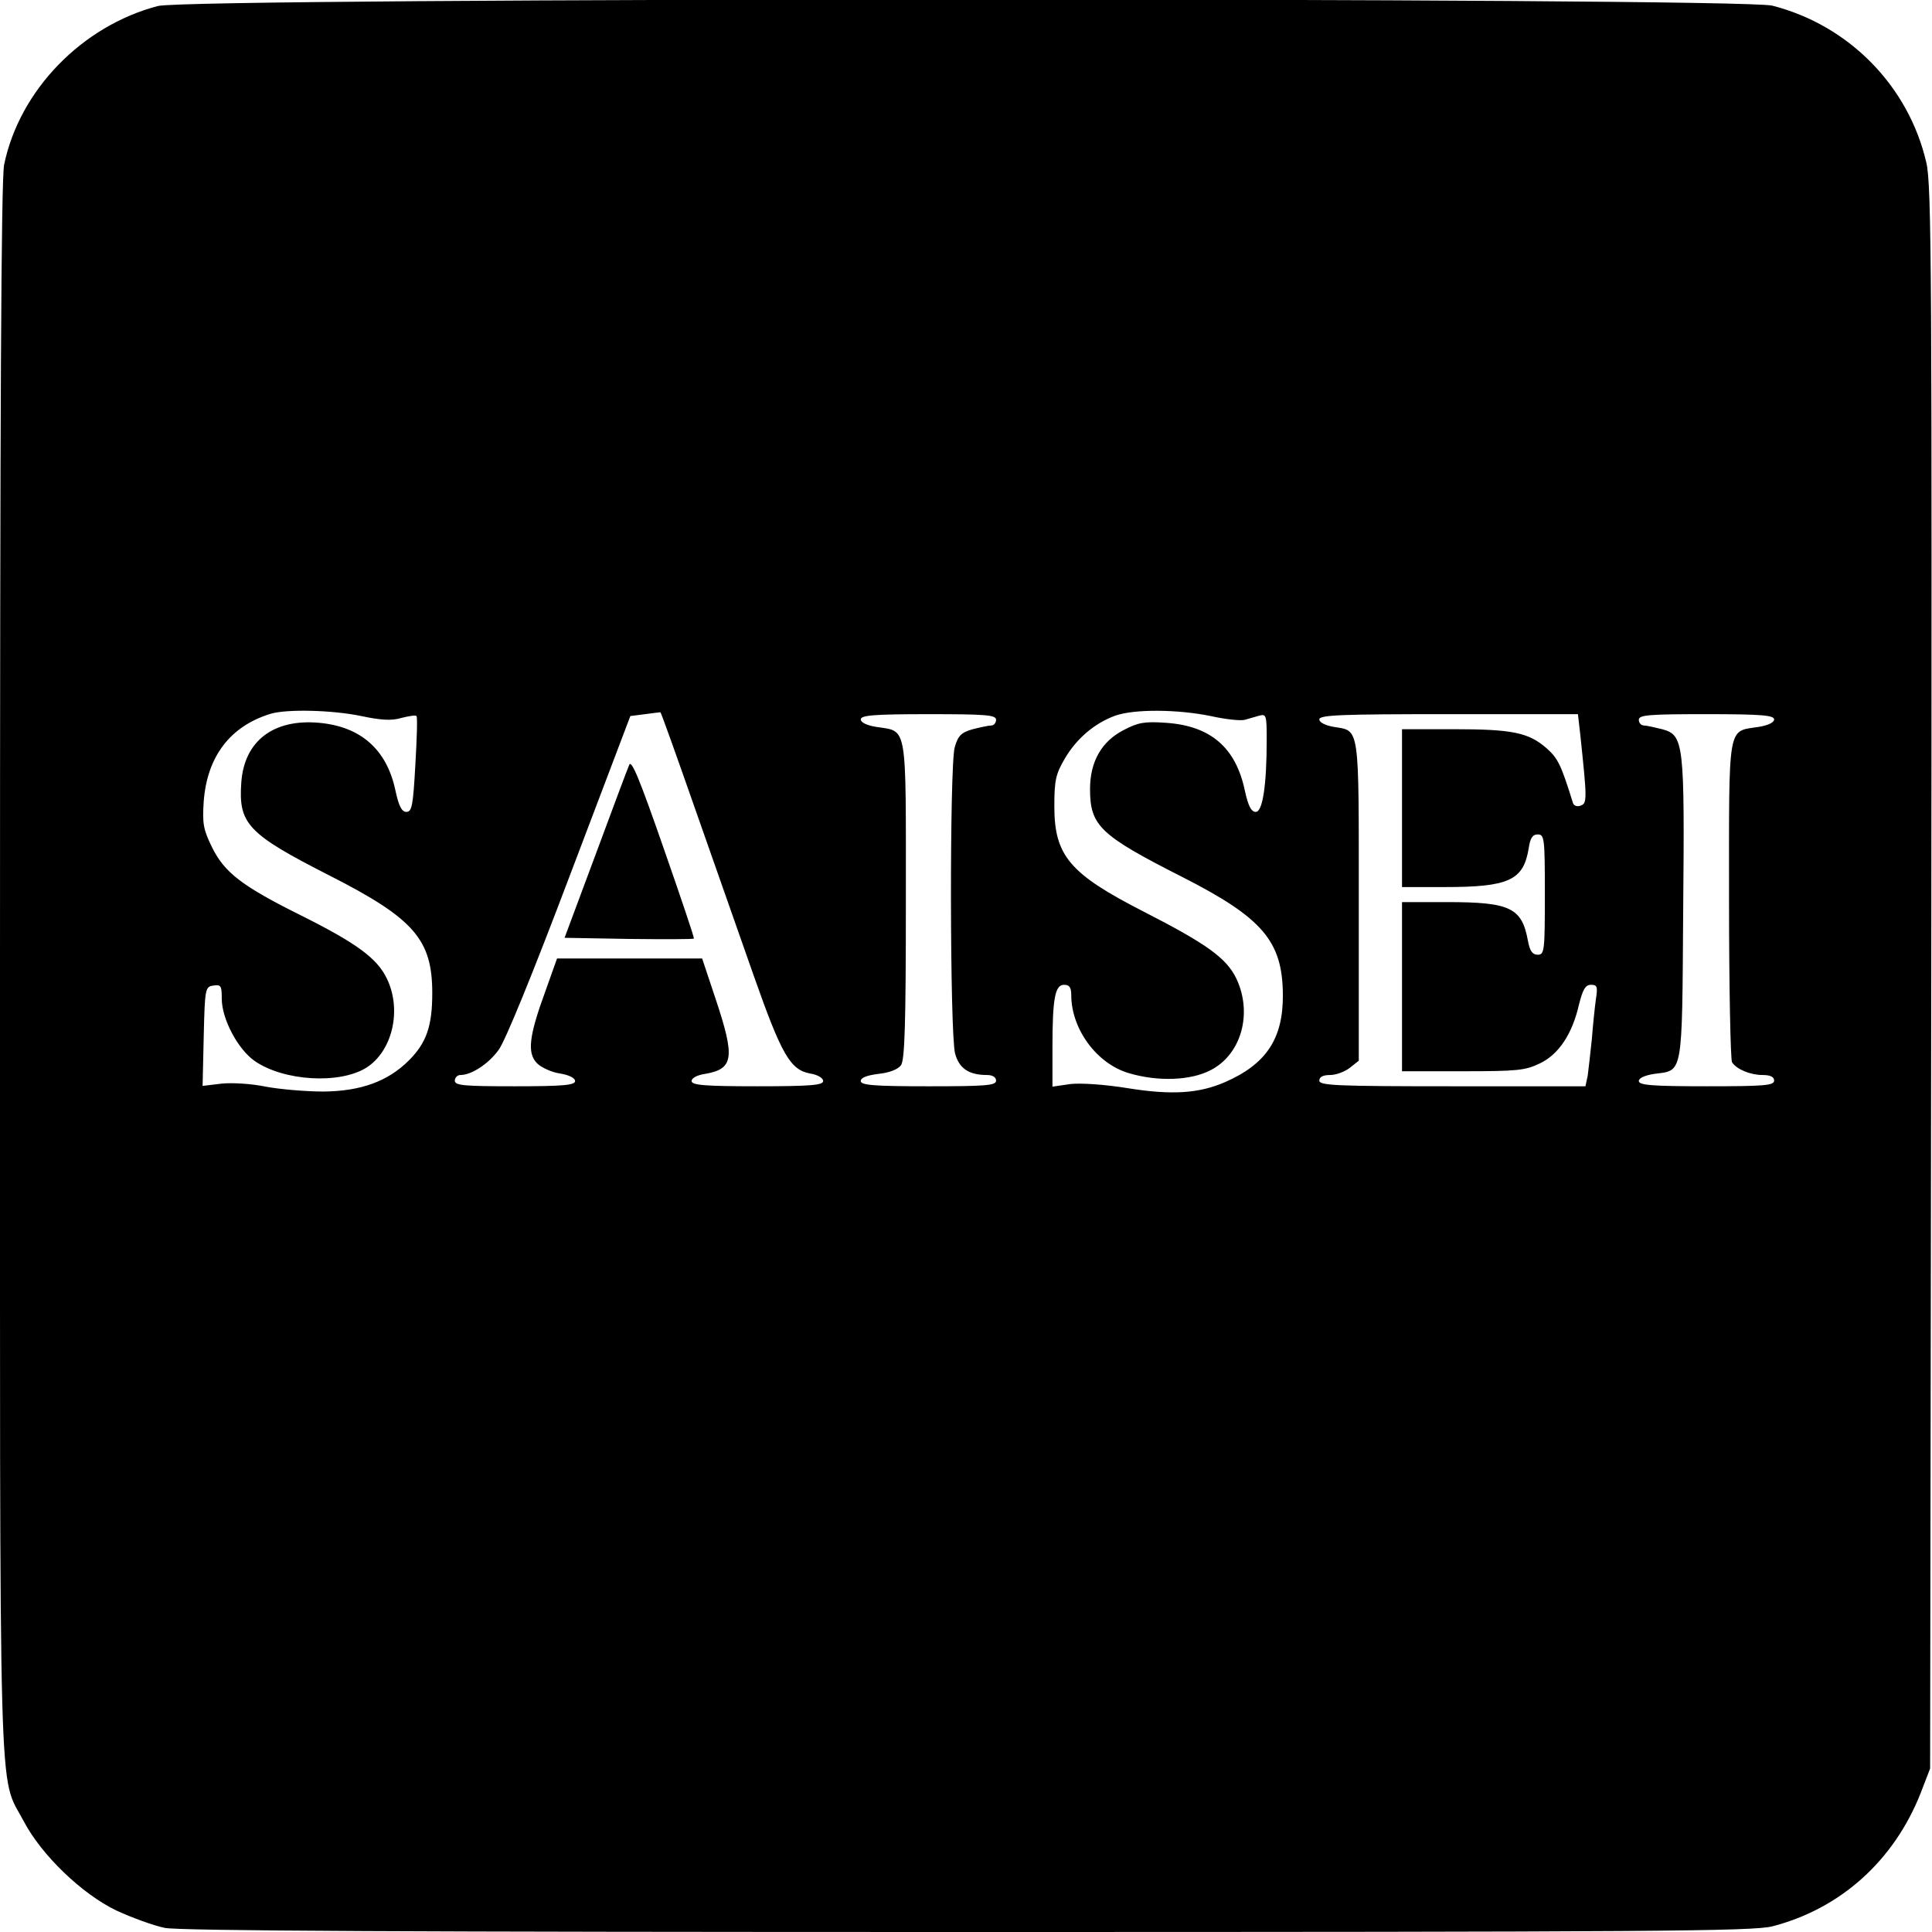 <?xml version="1.0" standalone="no"?>
<!DOCTYPE svg PUBLIC "-//W3C//DTD SVG 20010904//EN"
 "http://www.w3.org/TR/2001/REC-SVG-20010904/DTD/svg10.dtd">
<svg version="1.0" xmlns="http://www.w3.org/2000/svg"
 width="514pt" height="514pt" viewBox="0 0 514 514"
 preserveAspectRatio="xMidYMid meet">
<g transform="translate(0,514) scale(0.1,-0.1)"
fill="#000000" stroke="none">
<path d="M420 5124 c-202 -53 -368 -224 -409 -422 -8 -37 -11 -664 -11 -2139
0 -2304 -5 -2139 63 -2268 47 -90 155 -194 247 -238 41 -19 99 -40 128 -46 37
-8 663 -11 2135 -11 1832 0 2090 2 2142 15 182 47 324 175 395 355 l25 65 3
2103 c2 1866 1 2110 -13 2169 -47 204 -206 366 -410 418 -88 22 -4210 22
-4295 -1z m541 -1889 c52 -11 81 -13 107 -5 20 5 38 8 40 5 3 -2 1 -61 -3
-130 -6 -108 -9 -125 -24 -125 -12 0 -20 15 -29 57 -23 109 -92 170 -203 180
-121 11 -199 -48 -207 -158 -8 -111 16 -137 236 -249 224 -114 272 -170 272
-312 0 -87 -15 -132 -62 -179 -56 -56 -128 -82 -227 -83 -47 0 -117 6 -154 13
-38 8 -91 11 -118 8 l-50 -6 3 132 c3 128 4 132 26 135 20 3 22 -1 22 -35 0
-54 43 -135 88 -166 77 -53 224 -62 296 -18 70 44 96 154 55 238 -26 54 -81
94 -229 168 -157 78 -203 114 -236 181 -23 47 -26 63 -22 122 9 119 70 200
178 233 43 13 165 10 241 -6z m888 -246 c49 -140 119 -339 156 -444 74 -210
97 -251 150 -261 20 -3 35 -12 35 -20 0 -11 -32 -14 -175 -14 -141 0 -175 3
-175 14 0 8 15 16 36 19 76 13 80 43 28 199 l-36 108 -193 0 -193 0 -31 -87
c-44 -120 -49 -165 -22 -192 11 -11 39 -24 61 -27 24 -4 40 -12 40 -20 0 -11
-31 -14 -160 -14 -136 0 -160 2 -160 15 0 8 7 15 15 15 29 0 74 29 101 66 17
21 93 208 189 462 l162 427 39 5 c21 3 40 5 41 5 2 -1 43 -116 92 -256z m1372
246 c40 -9 80 -13 91 -10 10 3 27 8 38 11 19 5 20 1 20 -64 0 -122 -11 -192
-29 -192 -12 0 -20 15 -29 56 -24 115 -91 173 -210 181 -56 4 -74 1 -112 -19
-59 -30 -90 -84 -90 -157 0 -98 26 -123 247 -235 212 -108 265 -170 266 -312
1 -117 -44 -185 -154 -233 -69 -30 -141 -35 -259 -16 -62 10 -124 14 -152 11
l-48 -7 0 104 c0 132 7 167 31 167 14 0 19 -7 19 -27 0 -91 68 -183 153 -208
77 -23 165 -20 218 8 82 42 112 152 68 244 -26 54 -79 92 -245 177 -198 101
-239 149 -239 281 0 70 4 86 28 127 31 53 79 94 134 114 51 18 166 17 254 -1z
m-571 -10 c0 -8 -6 -15 -12 -15 -7 0 -30 -5 -50 -10 -31 -9 -39 -17 -48 -48
-14 -50 -13 -764 1 -815 11 -40 37 -57 85 -57 15 0 24 -6 24 -15 0 -13 -27
-15 -180 -15 -146 0 -180 3 -180 14 0 9 16 15 47 19 29 3 52 12 60 23 10 14
13 107 13 439 0 475 5 448 -78 461 -26 4 -42 12 -42 20 0 11 34 14 180 14 153
0 180 -2 180 -15z m1554 -37 c18 -171 19 -185 2 -191 -10 -4 -18 -1 -21 6 -32
103 -40 119 -70 146 -48 42 -91 51 -247 51 l-138 0 0 -210 0 -210 113 0 c172
0 210 18 224 103 4 27 10 37 24 37 18 0 19 -10 19 -160 0 -150 -1 -160 -19
-160 -14 0 -21 10 -26 37 -16 88 -47 103 -215 103 l-120 0 0 -225 0 -225 162
0 c144 0 166 2 205 21 50 24 86 78 104 157 10 40 17 52 32 52 16 0 18 -5 13
-37 -3 -21 -8 -69 -11 -108 -4 -38 -9 -82 -11 -97 l-6 -28 -354 0 c-308 0
-354 2 -354 15 0 10 10 15 29 15 16 0 39 9 52 19 l24 19 0 425 c0 470 3 452
-66 463 -23 4 -39 12 -39 20 0 12 59 14 344 14 l344 0 6 -52z m516 38 c0 -8
-16 -16 -42 -20 -83 -13 -78 14 -78 -460 0 -232 4 -426 8 -432 12 -19 49 -34
81 -34 21 0 31 -5 31 -15 0 -13 -27 -15 -180 -15 -146 0 -180 3 -180 14 0 8
16 15 41 19 77 10 74 -10 77 432 4 451 2 469 -56 485 -20 5 -43 10 -49 10 -7
0 -13 7 -13 15 0 13 27 15 180 15 146 0 180 -3 180 -14z"/>
<path d="M1674 3105 c-5 -11 -45 -119 -90 -240 l-82 -220 171 -3 c93 -1 171
-1 173 1 2 1 -35 110 -81 242 -63 181 -85 235 -91 220z"/>
</g>
</svg>
